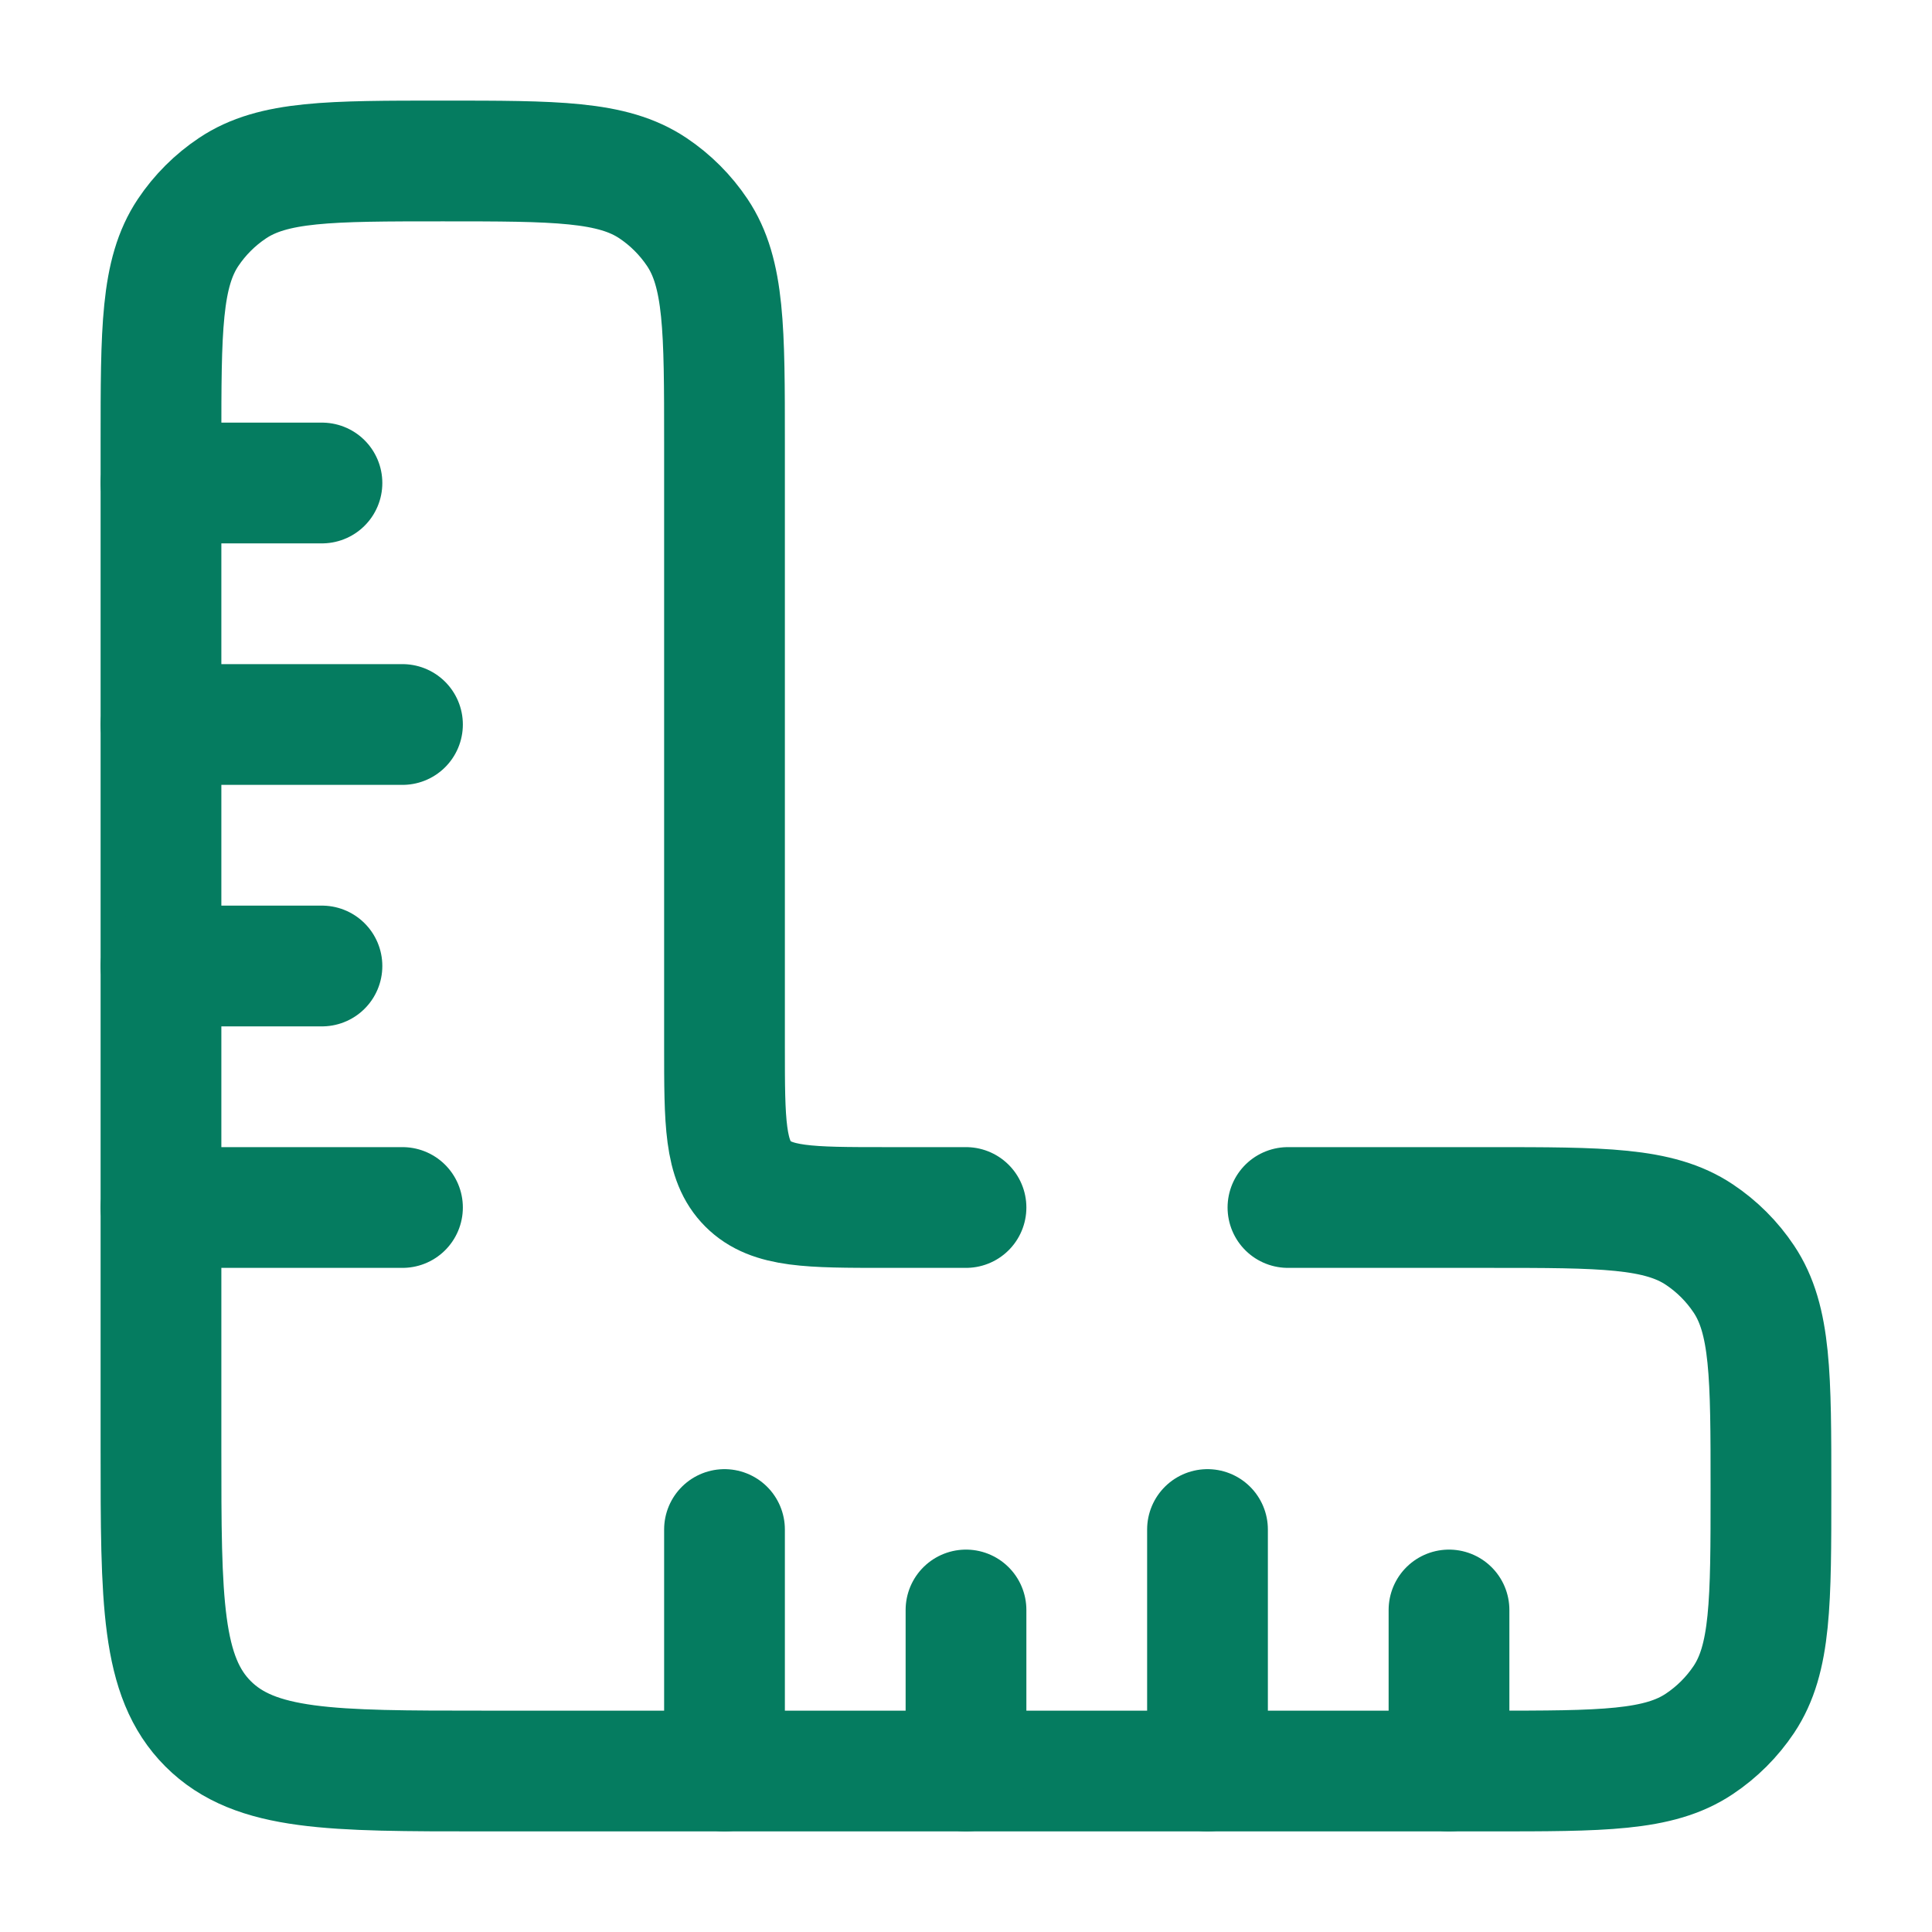 <svg width="28" height="28" viewBox="0 0 28 28" fill="none" xmlns="http://www.w3.org/2000/svg">
<path d="M14 17.5H12.833C11.733 17.5 11.183 17.5 10.841 17.158C10.5 16.817 10.5 16.267 10.5 15.167V6.417C10.5 4.778 10.5 3.959 10.106 3.37C9.936 3.116 9.717 2.897 9.463 2.727C8.874 2.333 8.055 2.333 6.416 2.333C4.778 2.333 3.959 2.333 3.37 2.727C3.115 2.897 2.896 3.116 2.726 3.37C2.333 3.959 2.333 4.778 2.333 6.417V21C2.333 23.2 2.333 24.3 3.016 24.983C3.7 25.667 4.8 25.667 7 25.667H21.583C23.222 25.667 24.041 25.667 24.629 25.273C24.884 25.103 25.103 24.884 25.273 24.63C25.666 24.041 25.666 23.222 25.666 21.583C25.666 19.945 25.666 19.125 25.273 18.537C25.103 18.282 24.884 18.063 24.629 17.893C24.041 17.5 23.222 17.5 21.583 17.5H18.666" stroke="#057C60" stroke-width="1.75" stroke-linecap="round"/>
<path d="M14 25.667V23.333M21 25.667V23.333M10.5 25.667V22.167M17.5 25.667V22.167" stroke="#057C60" stroke-width="1.75" stroke-linecap="round"/>
<path d="M2.333 14H4.666M2.333 7H4.666M2.333 10.5H5.833M2.333 17.5H5.833" stroke="#057C60" stroke-width="1.75" stroke-linecap="round"/>
</svg>
